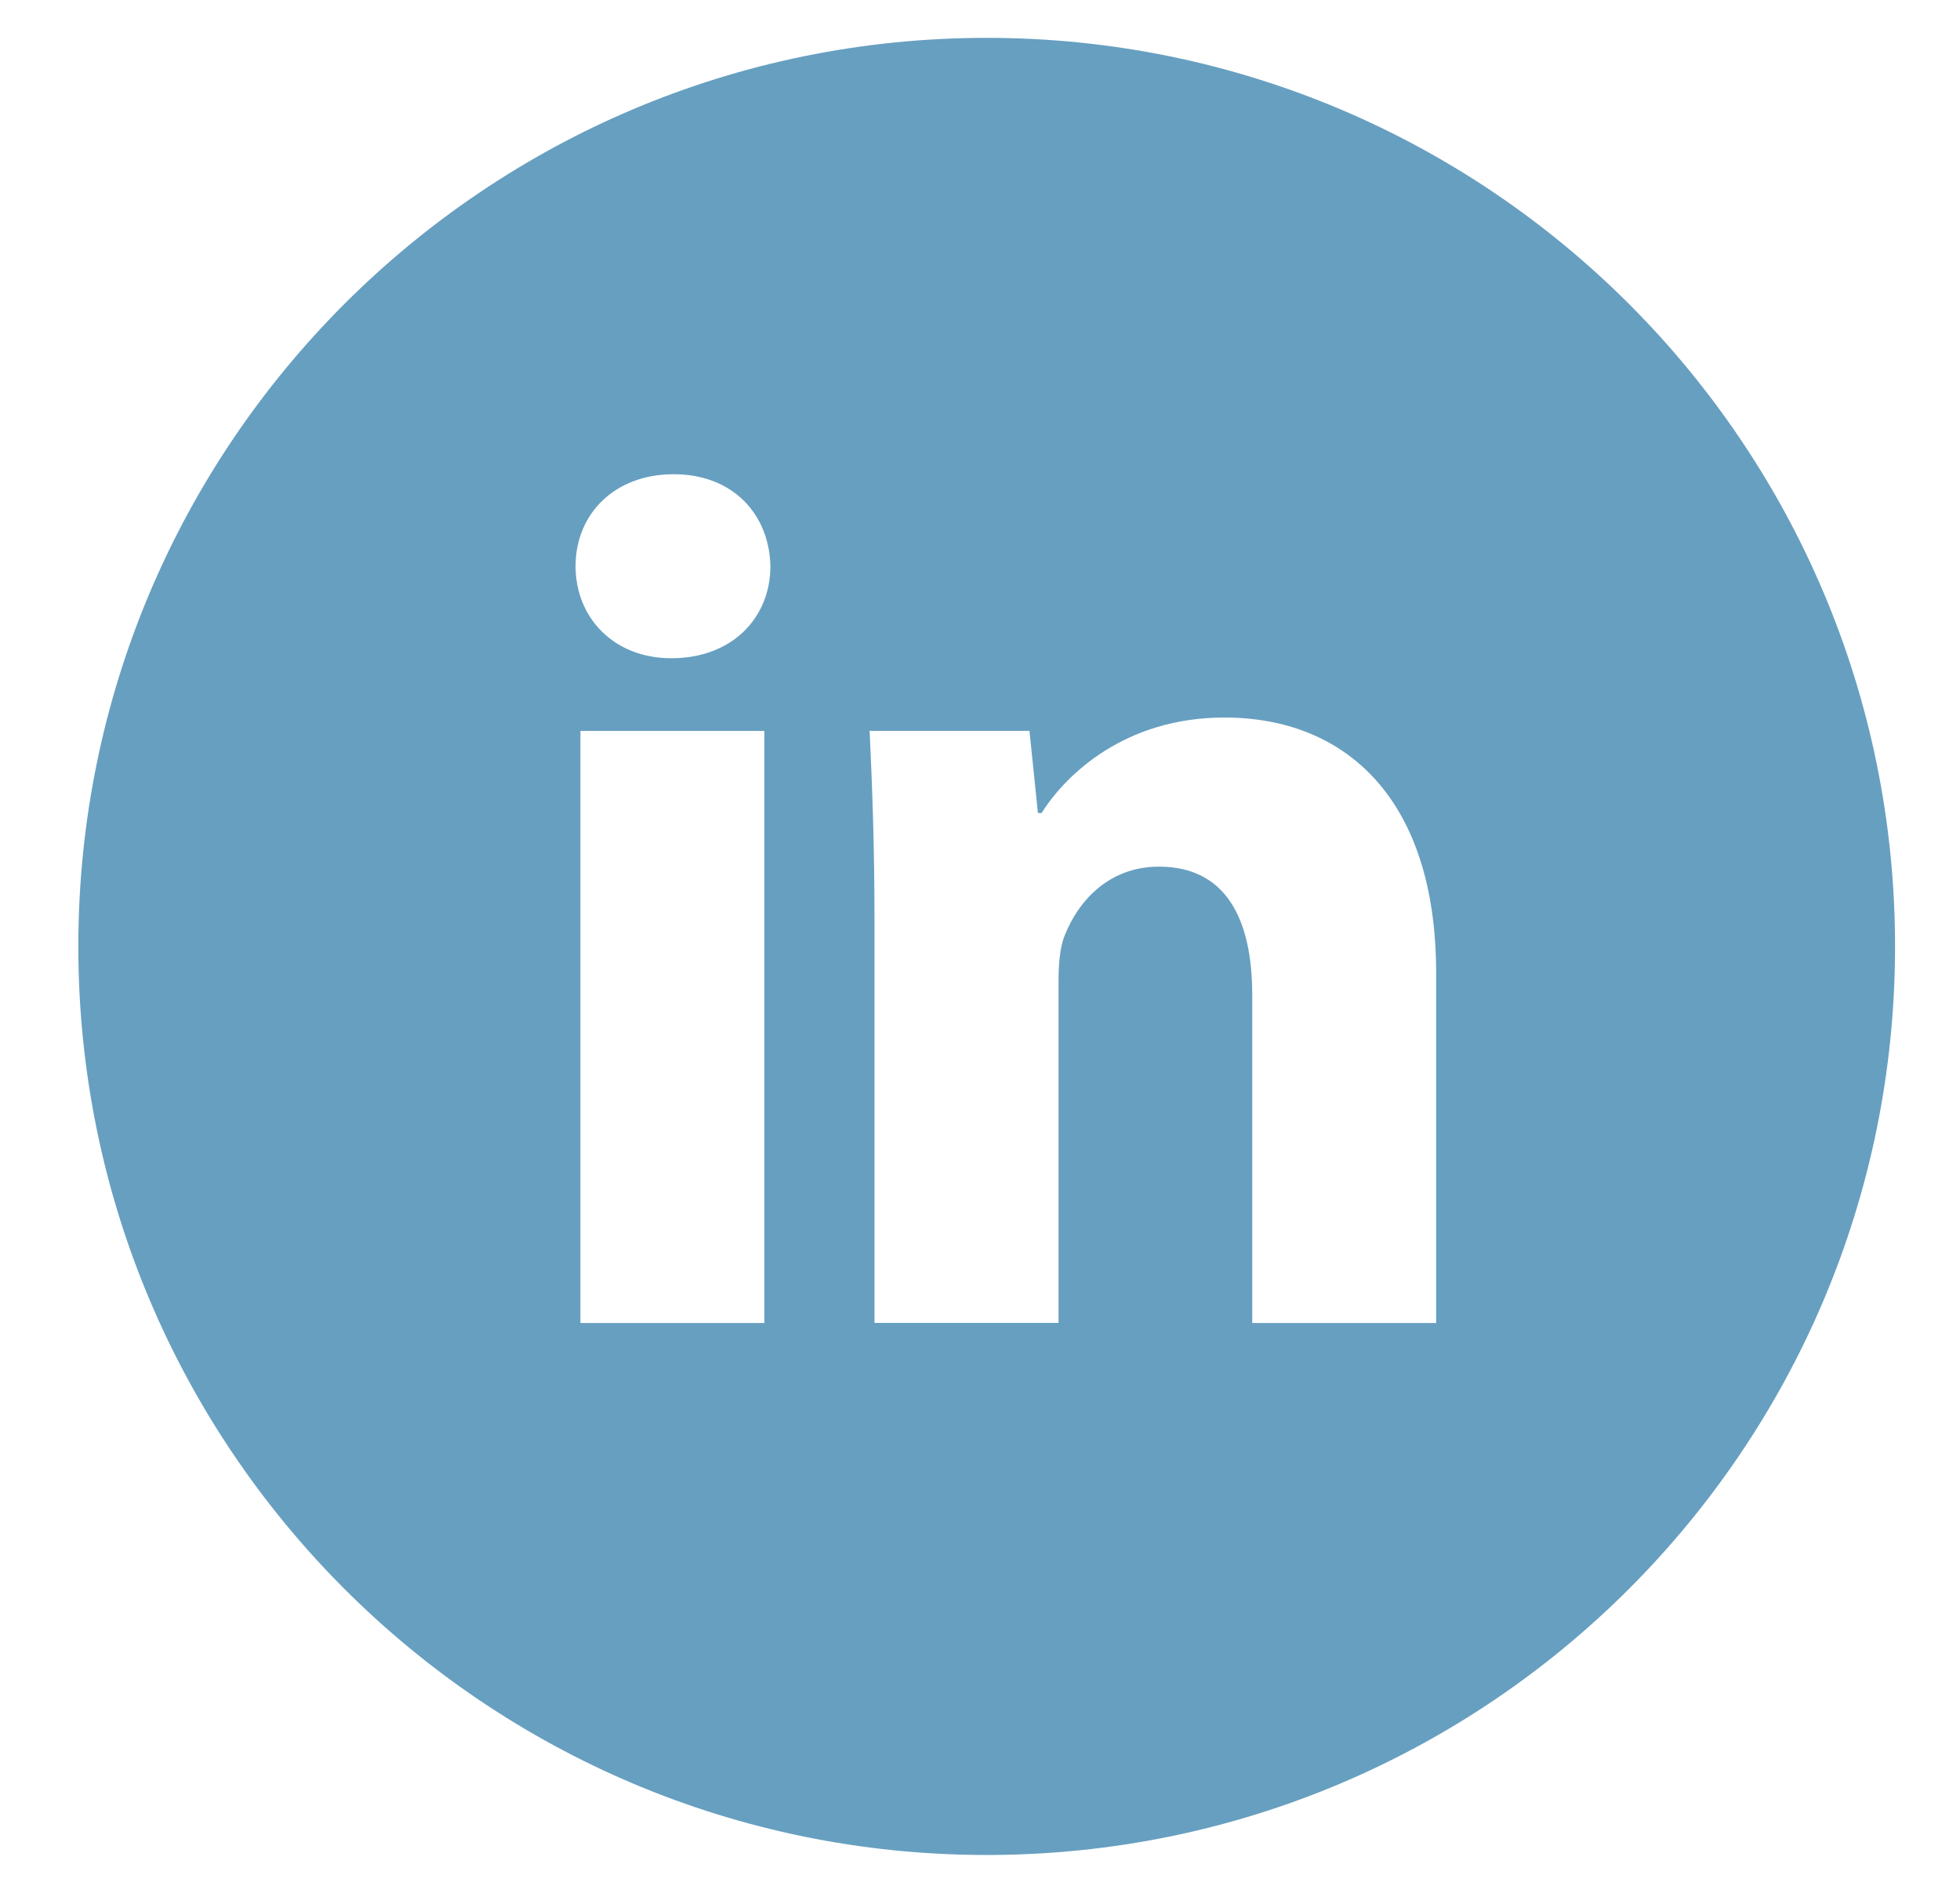 <svg width="29" height="28" viewBox="0 0 29 28" fill="none" xmlns="http://www.w3.org/2000/svg">
<g clip-path="url(#clip0)">
<path d="M14.599 0.56C7.176 0.56 1.159 6.577 1.159 14C1.159 21.423 7.176 27.44 14.599 27.44C22.022 27.44 28.039 21.423 28.039 14C28.039 6.577 22.022 0.56 14.599 0.56ZM11.309 19.571H8.588V10.812H11.309V19.571ZM9.932 9.737C9.072 9.737 8.516 9.128 8.516 8.375C8.516 7.606 9.089 7.015 9.967 7.015C10.844 7.015 11.382 7.606 11.399 8.375C11.399 9.128 10.844 9.737 9.932 9.737ZM21.249 19.571H18.528V14.717C18.528 13.587 18.133 12.82 17.149 12.82C16.397 12.82 15.95 13.339 15.753 13.839C15.68 14.017 15.662 14.269 15.662 14.52V19.569H12.939V13.605C12.939 12.512 12.904 11.598 12.867 10.811H15.232L15.357 12.027H15.411C15.77 11.456 16.647 10.614 18.116 10.614C19.907 10.614 21.249 11.813 21.249 14.392V19.571Z" fill="#679FC0"/>
</g>
<defs>
<clipPath id="clip0">
<rect width="28" height="28" fill="white" transform="translate(0.6)"/>
</clipPath>
</defs>
</svg>
